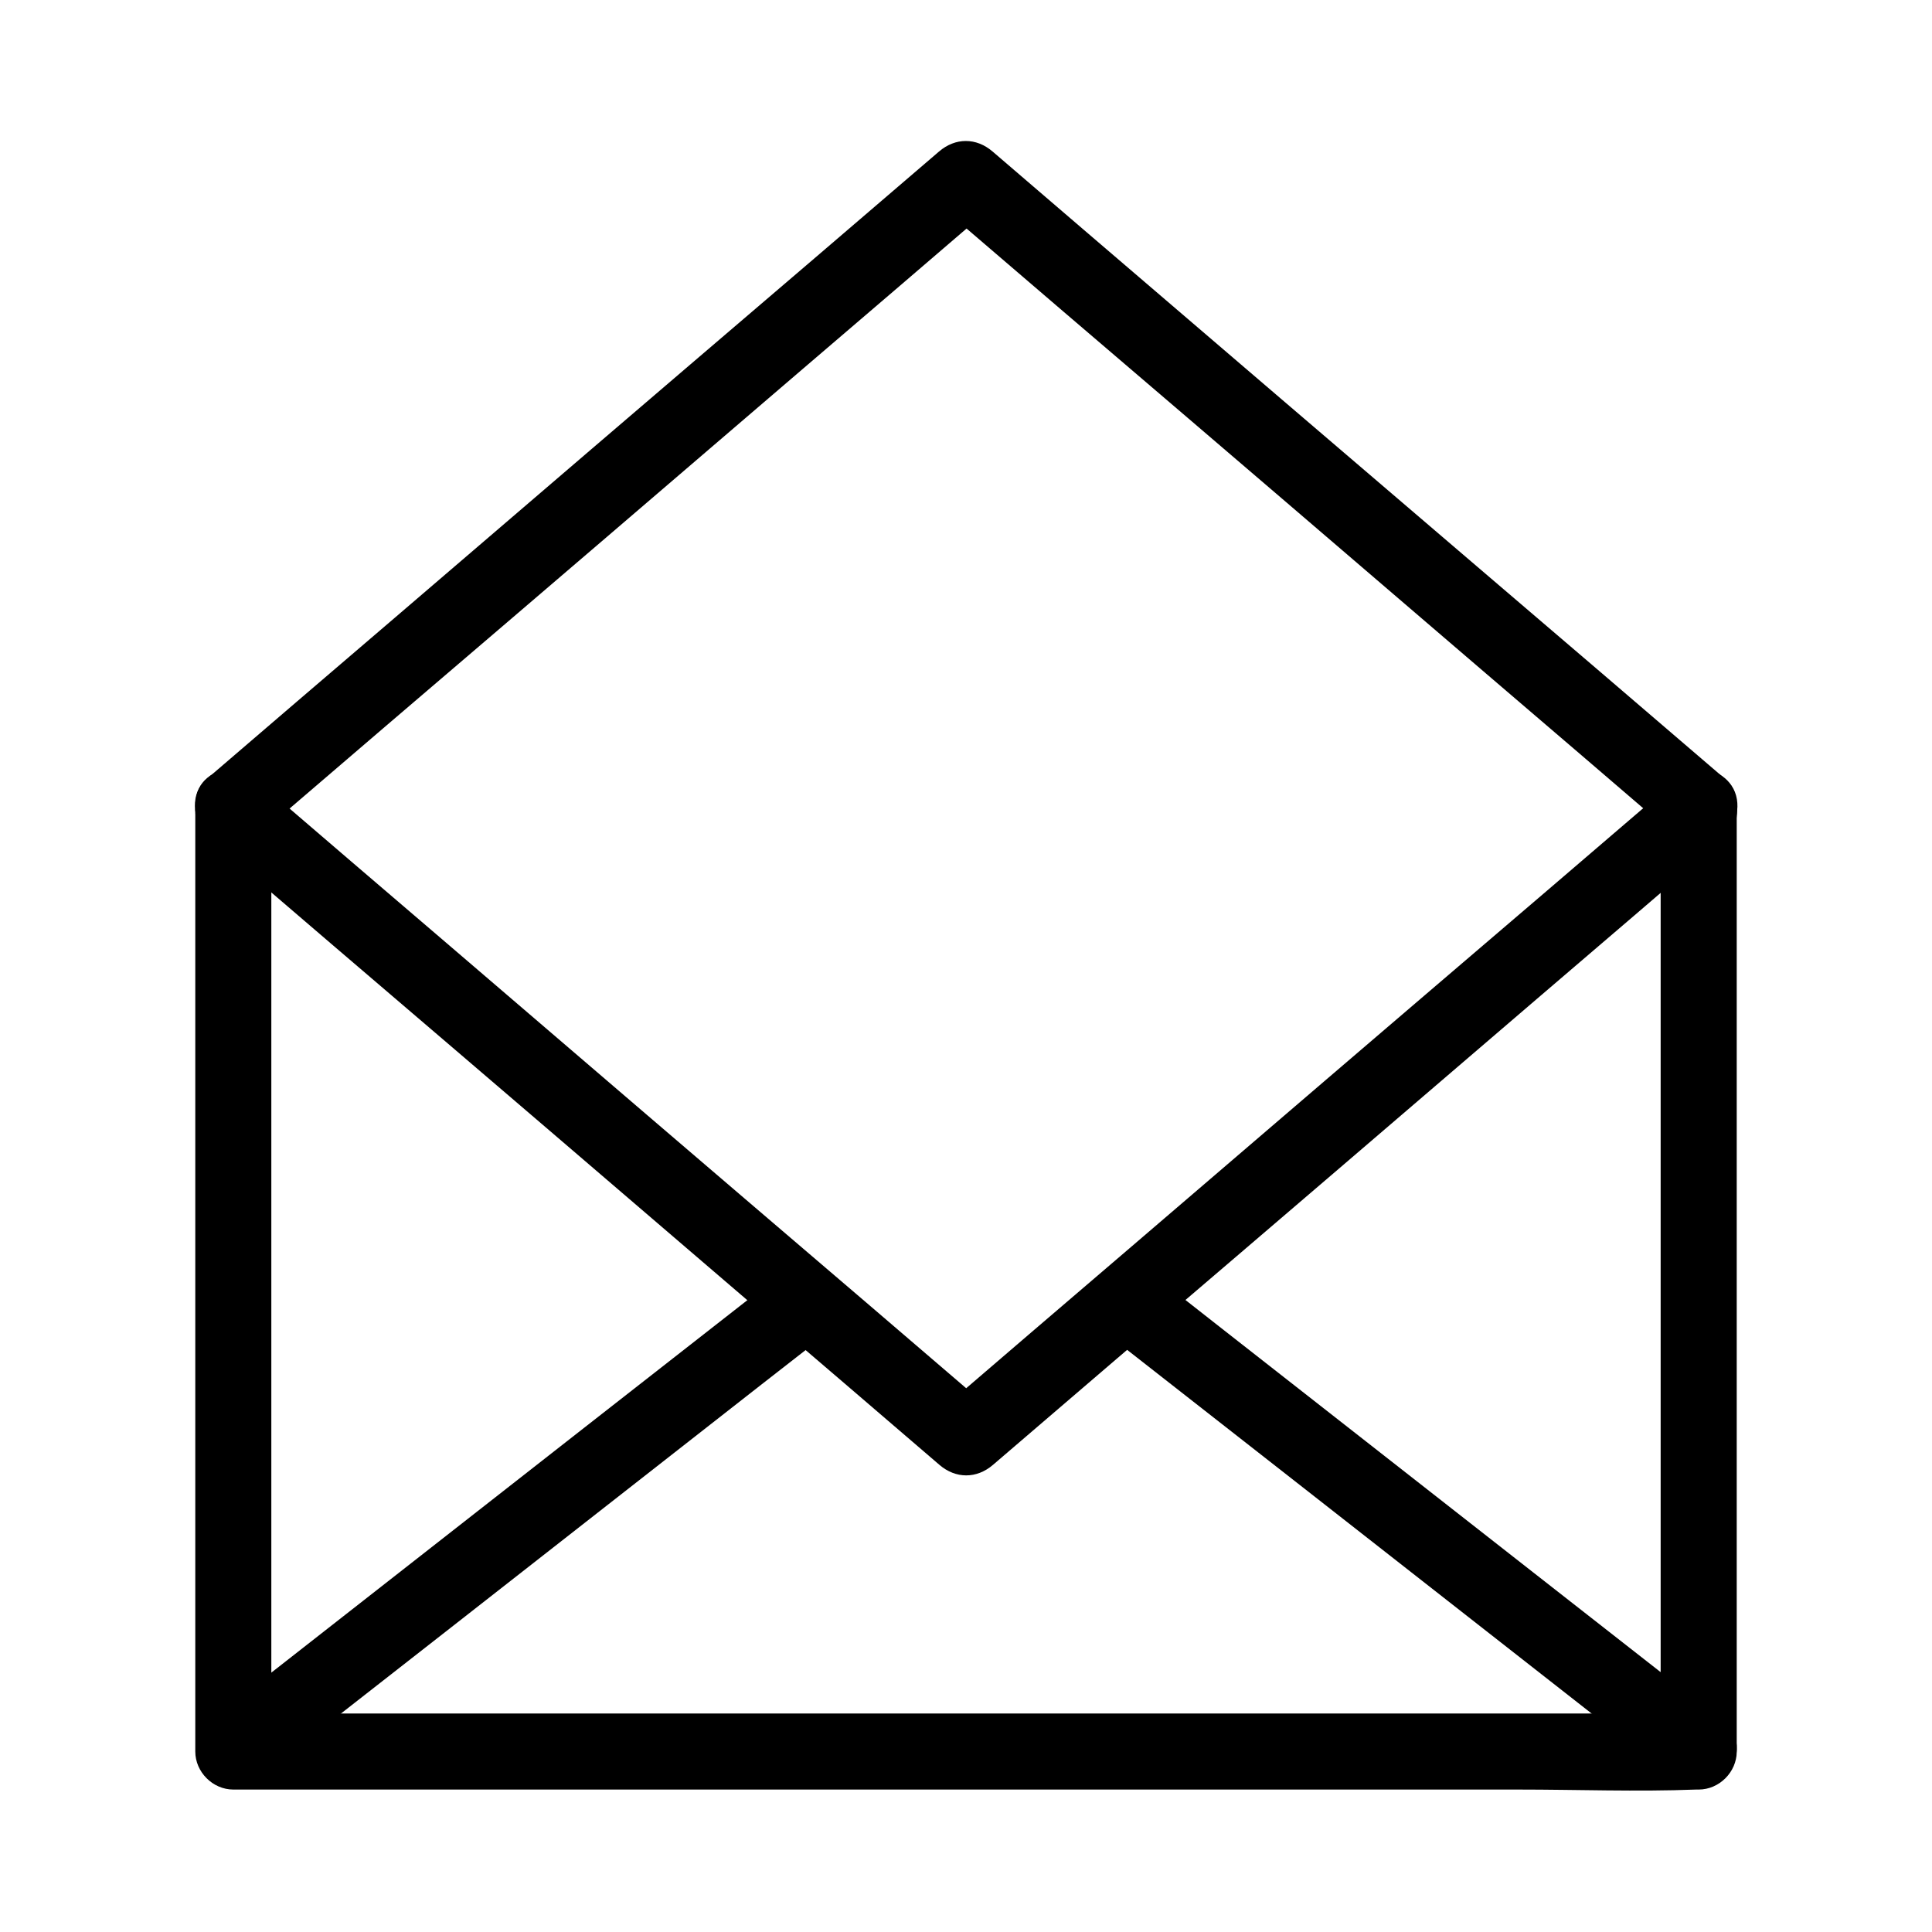 <?xml version="1.0" encoding="UTF-8"?>
<!-- Uploaded to: SVG Repo, www.svgrepo.com, Generator: SVG Repo Mixer Tools -->
<svg fill="#000000" width="800px" height="800px" version="1.1" viewBox="144 144 512 512" xmlns="http://www.w3.org/2000/svg">
 <g>
  <path d="m584.09 357.48v84.84 135.02 30.832c3.324-3.324 6.75-6.75 10.078-10.078h-38.594-92.699-112.15-97.035-31.941c-4.938 0-10.277-0.504-15.215 0h-0.707c3.324 3.324 6.75 6.75 10.078 10.078v-84.84-135.02-30.832c0-13-20.152-13-20.152 0v84.84 135.02 30.832c0 5.441 4.637 10.078 10.078 10.078h38.594 92.699 112.15 97.035c15.719 0 31.539 0.605 47.156 0h0.707c5.441 0 10.078-4.637 10.078-10.078v-84.84-135.02-30.832c-0.008-12.898-20.16-12.996-20.16 0z"/>
  <path d="m198.68 365.74c21.965 18.844 43.934 37.684 65.898 56.426 34.762 29.727 69.426 59.551 104.19 89.273 8.062 6.953 16.121 13.805 24.184 20.758 4.332 3.727 9.875 3.727 14.207 0 21.965-18.844 43.934-37.684 65.898-56.426 34.762-29.727 69.426-59.551 104.19-89.273 8.062-6.953 16.121-13.805 24.184-20.758 4.133-3.527 3.629-10.578 0-14.207-4.133-4.133-10.078-3.527-14.207 0-21.965 18.844-43.934 37.684-65.898 56.426-34.762 29.727-69.426 59.551-104.19 89.273-8.062 6.953-16.121 13.805-24.184 20.758h14.207c-21.965-18.844-43.934-37.684-65.898-56.426-34.762-29.727-69.426-59.551-104.19-89.273-8.062-6.953-16.121-13.805-24.184-20.758-4.133-3.527-10.176-4.031-14.207 0-3.629 3.629-4.129 10.68 0 14.207z"/>
  <path d="m212.98 364.93c21.965-18.844 43.934-37.684 65.898-56.426 34.762-29.727 69.426-59.551 104.19-89.273 8.062-6.953 16.121-13.805 24.184-20.758h-14.207c21.965 18.844 43.934 37.684 65.898 56.426 34.762 29.727 69.426 59.551 104.19 89.273 8.062 6.953 16.121 13.805 24.184 20.758 4.133 3.527 10.176 4.031 14.207 0 3.629-3.629 4.133-10.68 0-14.207-21.965-18.844-43.934-37.684-65.898-56.426-34.863-29.828-69.629-59.551-104.39-89.379-8.062-6.953-16.121-13.805-24.184-20.758-4.332-3.727-9.875-3.727-14.207 0-21.965 18.844-43.934 37.684-65.898 56.426-34.762 29.727-69.426 59.551-104.19 89.273-8.062 6.953-16.121 13.805-24.184 20.758-4.133 3.527-3.629 10.578 0 14.207 4.234 4.238 10.18 3.734 14.41 0.105z"/>
  <path d="m601.32 600.62c-17.027-13.301-33.957-26.602-50.984-39.902-27.105-21.262-54.211-42.422-81.316-63.68-6.246-4.938-12.496-9.773-18.742-14.711-4.231-3.324-10.078-4.133-14.207 0-3.527 3.527-4.332 10.883 0 14.207 17.027 13.301 33.957 26.602 50.984 39.902 27.105 21.262 54.211 42.422 81.316 63.68 6.246 4.938 12.496 9.773 18.742 14.711 4.231 3.324 10.078 4.133 14.207 0 3.527-3.527 4.332-10.883 0-14.207z"/>
  <path d="m212.98 614.82c17.129-13.402 34.16-26.703 51.289-40.102 27.207-21.262 54.41-42.621 81.617-63.883 6.246-4.836 12.496-9.773 18.742-14.609 4.332-3.324 3.527-10.68 0-14.207-4.231-4.231-9.977-3.324-14.207 0-17.129 13.402-34.16 26.703-51.289 40.102-27.207 21.262-54.41 42.621-81.617 63.883-6.246 4.836-12.496 9.773-18.742 14.609-4.332 3.324-3.527 10.68 0 14.207 4.133 4.231 9.875 3.324 14.207 0z"/>
 </g>
</svg>